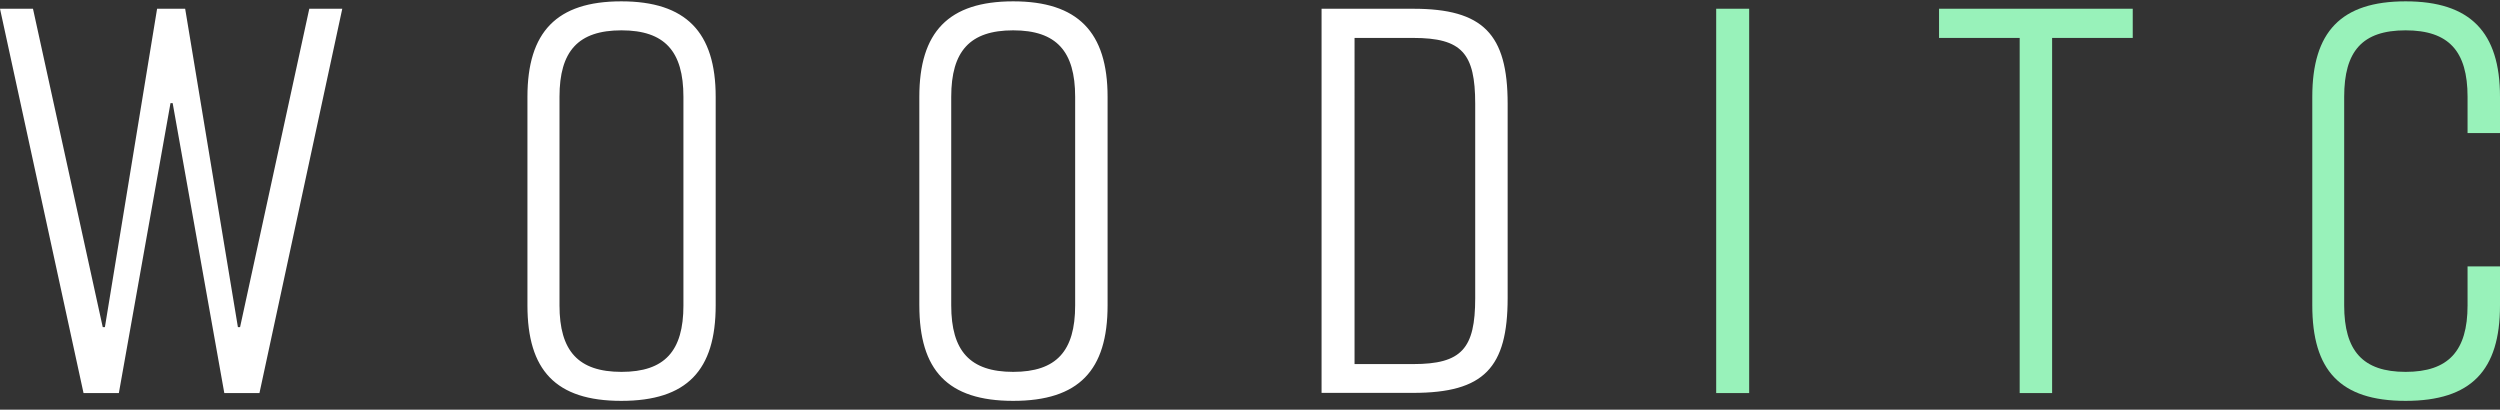 <?xml version="1.0" encoding="UTF-8"?> <svg xmlns="http://www.w3.org/2000/svg" width="238" height="39" fill="none"><rect width="100%" height="100%" fill="#333333" stroke="none"/><path d="M11.298 37.42H7.952L0 .833h3.14l6.64 30.307h.207L14.955.834h2.673l5.02 30.307h.207L29.444.834h3.14L24.7 37.42h-3.346L16.438 9.821h-.207l-4.916 27.598h-.017ZM50.212 29.07V9.218c0-6.175 2.776-9.09 8.934-9.09 6.158 0 8.987 2.932 8.987 9.09v19.854c0 6.175-2.725 9.09-8.987 9.09-6.261 0-8.934-2.933-8.934-9.09Zm14.85 0V9.218c0-4.33-1.776-6.33-5.898-6.33-4.123 0-5.9 1.984-5.9 6.33v19.854c0 4.33 1.777 6.33 5.9 6.33 4.122 0 5.899-1.984 5.899-6.33ZM87.52 29.07V9.218c0-6.175 2.778-9.09 8.936-9.09 6.158 0 8.986 2.932 8.986 9.09v19.854c0 6.175-2.725 9.09-8.986 9.09-6.262 0-8.935-2.933-8.935-9.09Zm14.835 0V9.218c0-4.33-1.777-6.33-5.9-6.33-4.122 0-5.898 1.984-5.898 6.33v19.854c0 4.33 1.776 6.33 5.899 6.33 4.122 0 5.899-1.984 5.899-6.33ZM125.813 37.42V.833h8.728c6.641 0 8.987 2.398 8.987 9.039v18.49c0 6.641-2.242 9.039-8.987 9.039h-8.728v.017Zm3.14-33.809V34.66h5.588c4.606 0 5.899-1.466 5.899-6.278V9.89c0-4.812-1.259-6.279-5.899-6.279h-5.588Z" fill="#fff"></path><path d="M166.521 37.42h-3.14V.833h3.14V37.42ZM195.361 37.42h-3.088V3.61h-7.676V.834h18.44v2.777h-7.676V37.42ZM220.13 29.07V9.218c0-6.175 2.725-9.09 8.883-9.09 6.158 0 8.987 2.932 8.987 9.09v3.45h-3.088v-3.45c0-4.33-1.776-6.33-5.899-6.33-4.122 0-5.847 1.984-5.847 6.33v19.854c0 4.33 1.777 6.33 5.847 6.33 4.071 0 5.899-1.984 5.899-6.33v-3.709H238v3.709c0 6.175-2.725 9.09-8.987 9.09-6.261 0-8.883-2.933-8.883-9.09Z" fill="#98F2BA"></path></svg> 